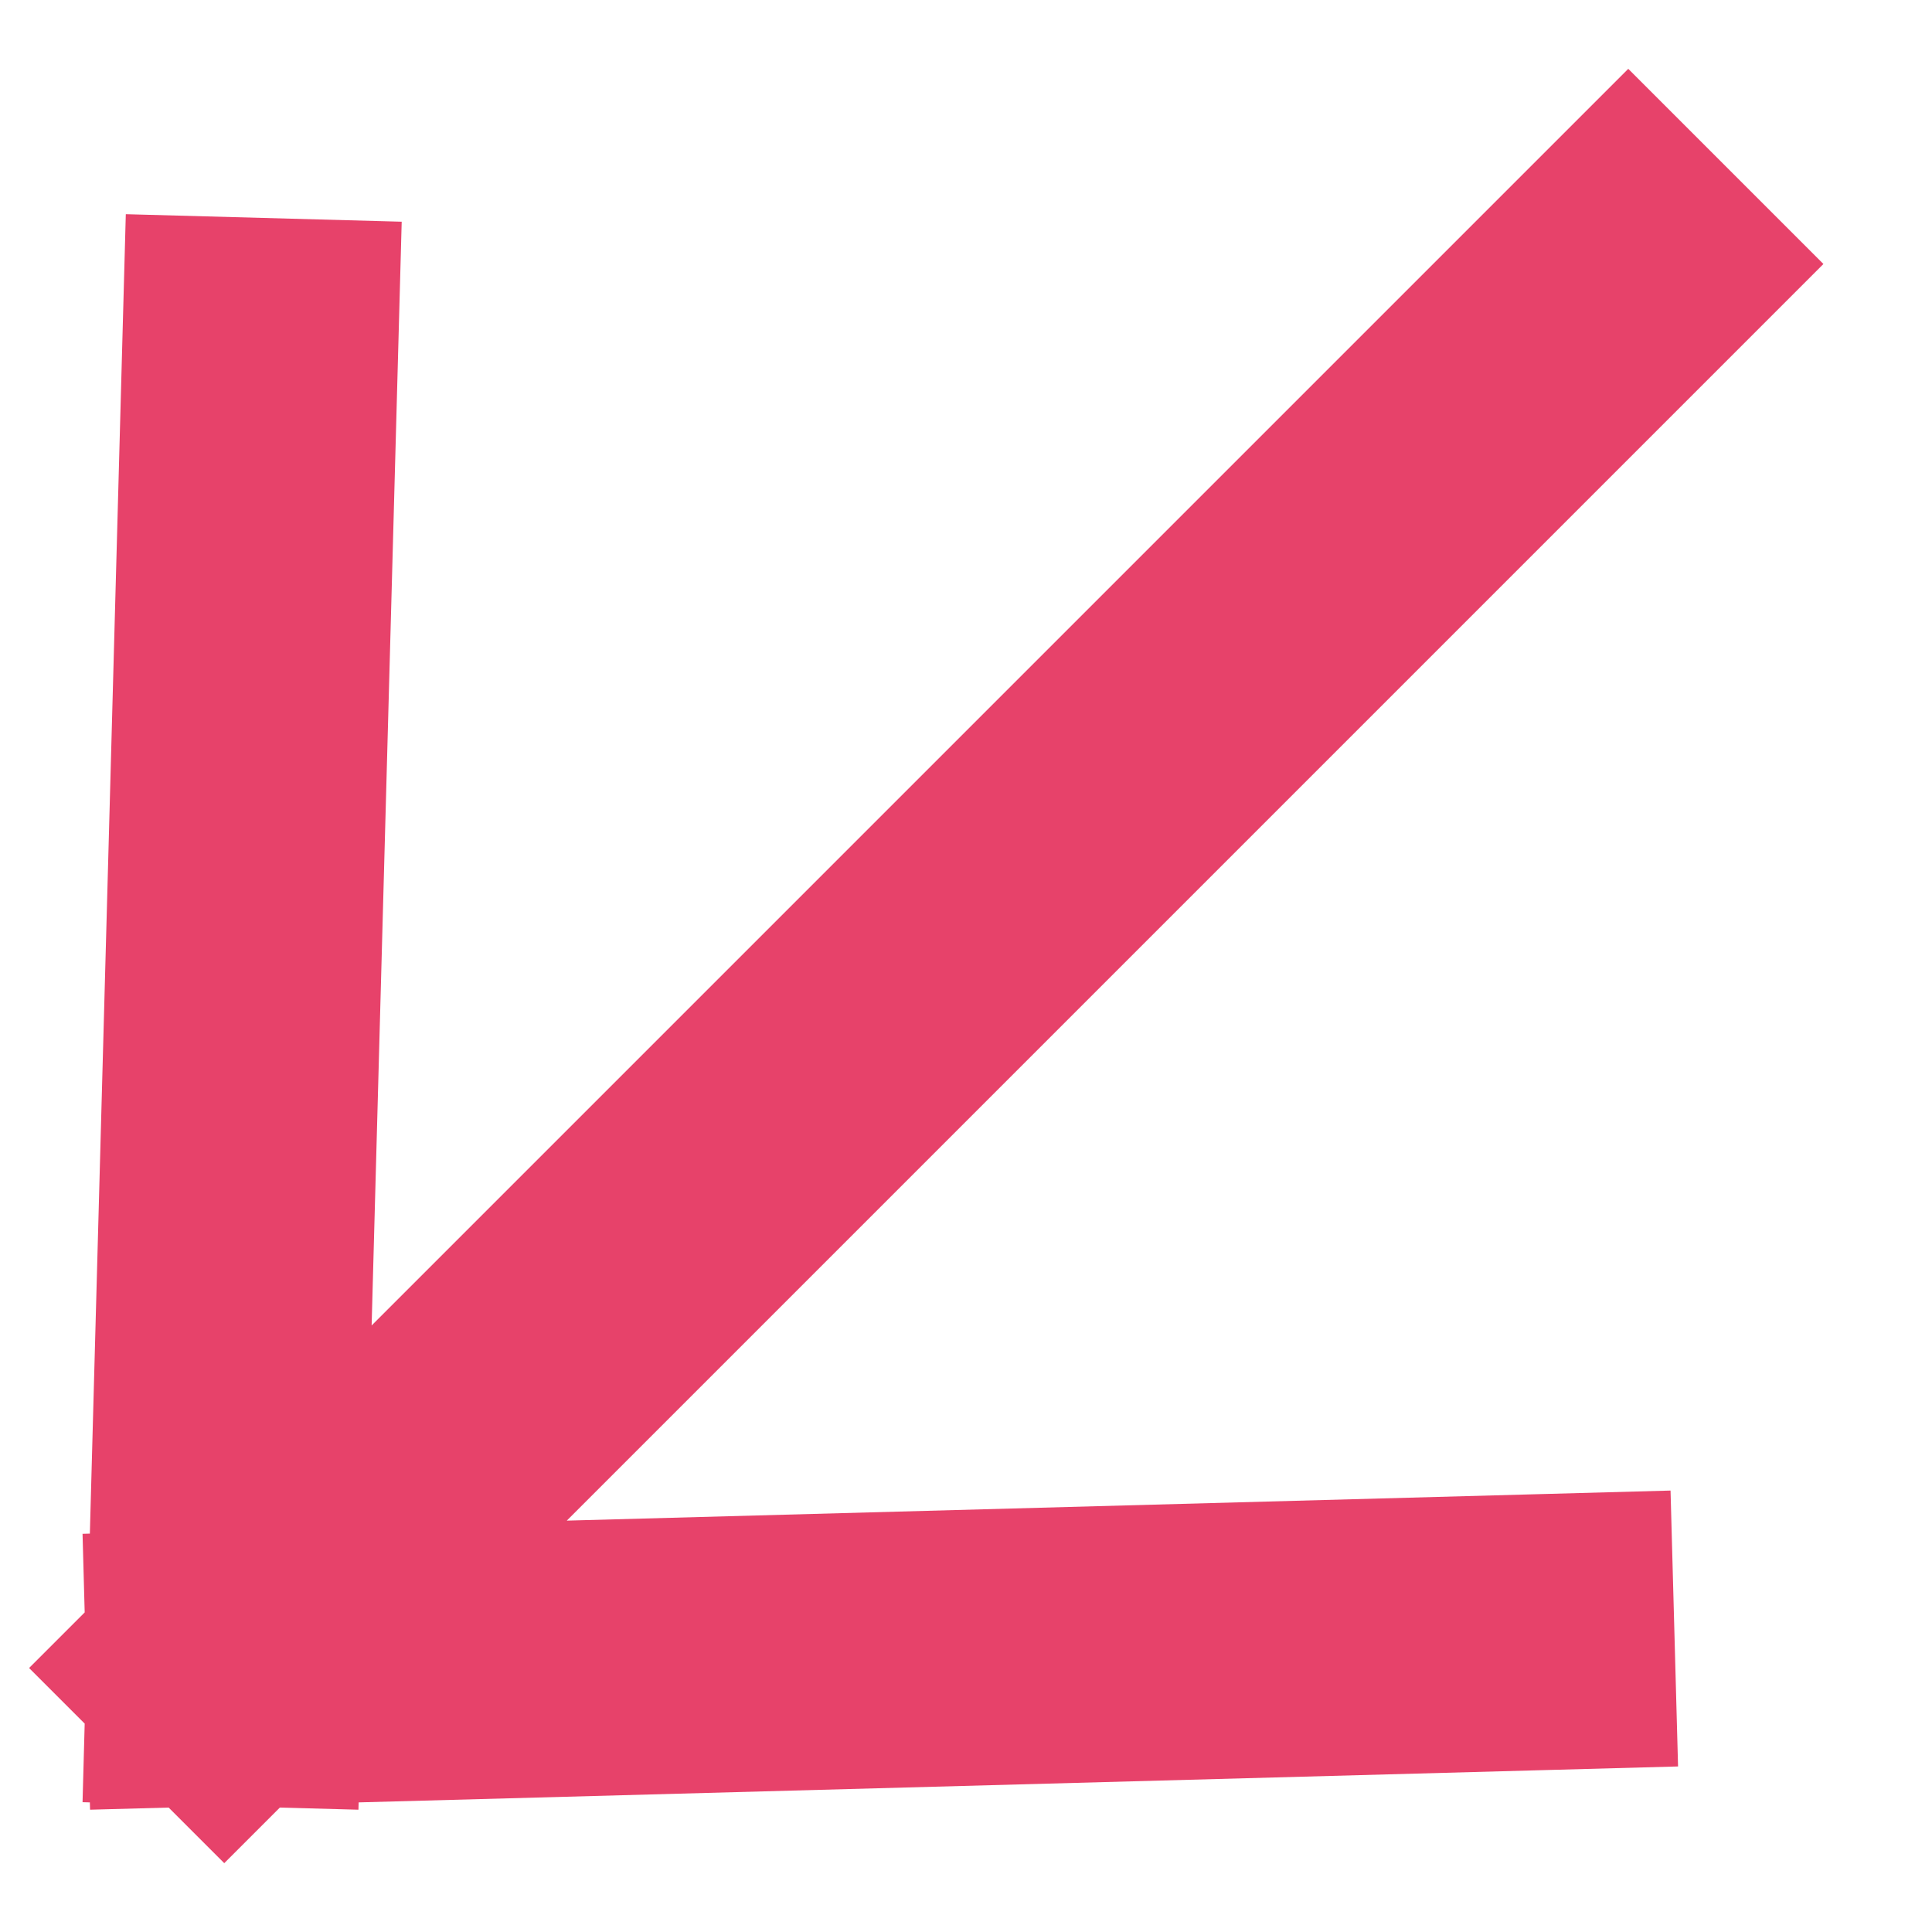 <svg width="14" height="14" viewBox="0 0 14 14" fill="none" xmlns="http://www.w3.org/2000/svg">
<path d="M11.799 1.913L1.625 12.087M1.625 12.087L11.133 11.828M1.625 12.087L1.884 2.579" stroke="#E7426A" stroke-width="2" stroke-linecap="square" stroke-linejoin="round"/>
</svg>
